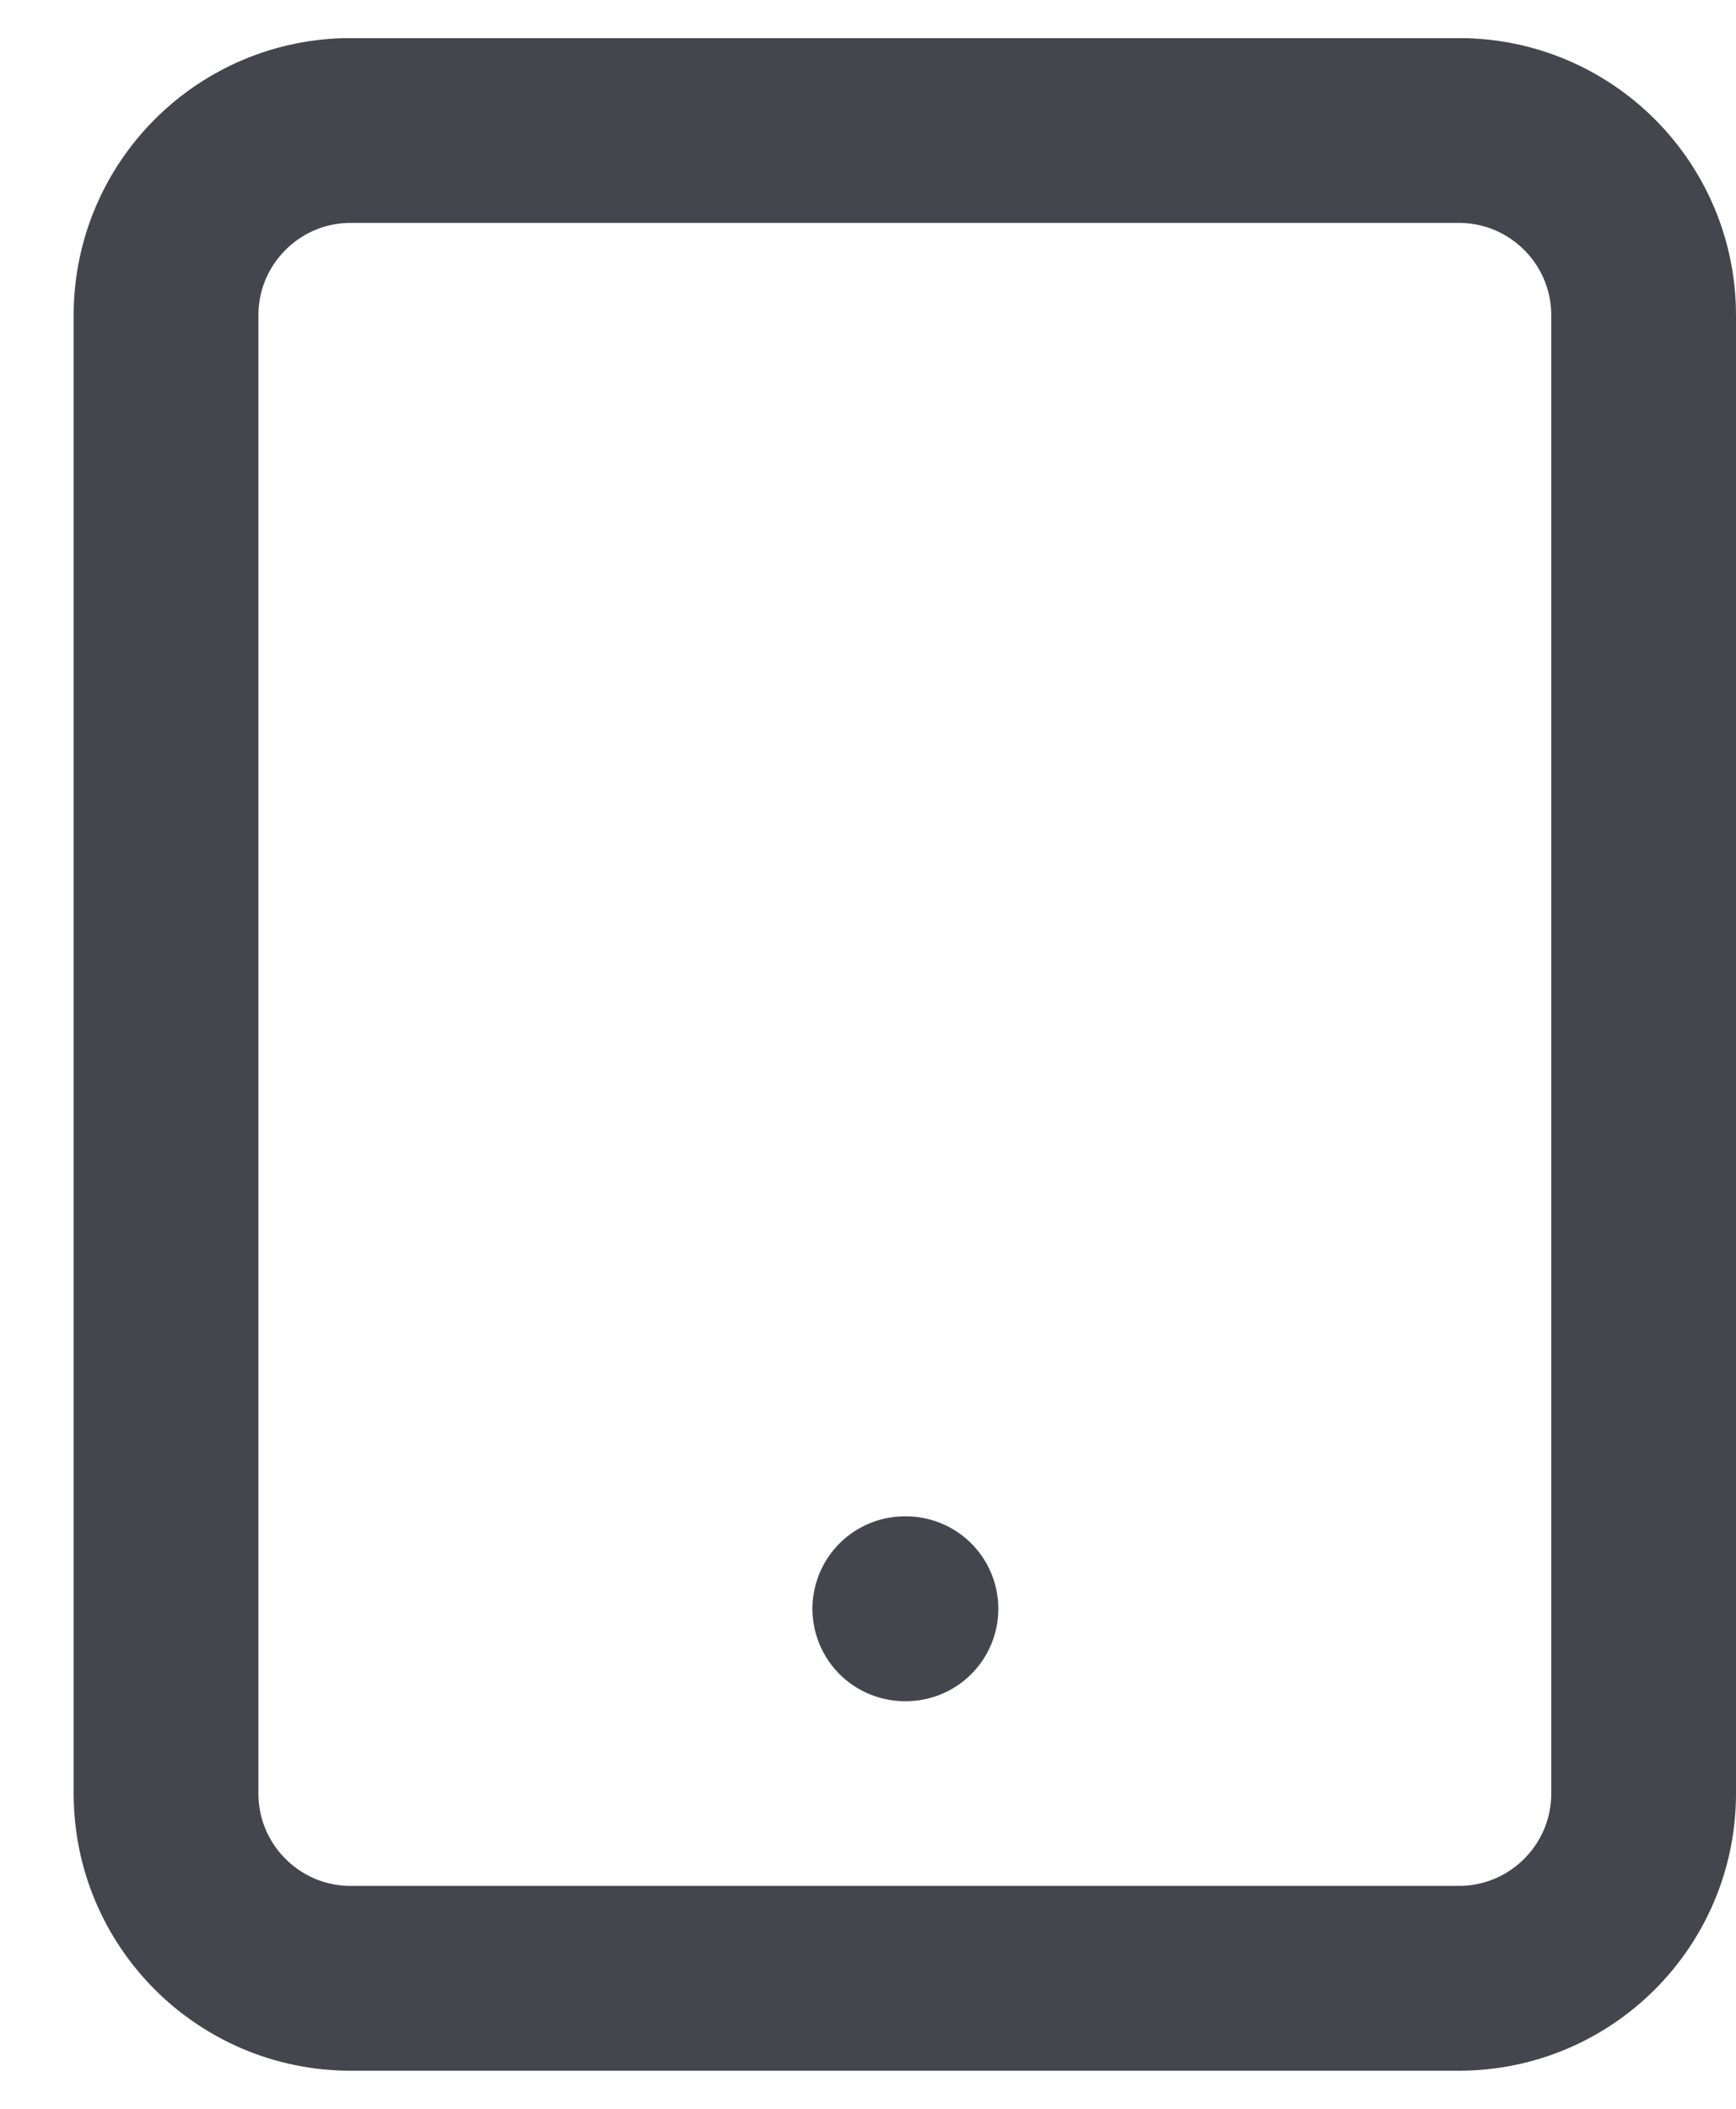 <svg width="14" height="17" viewBox="0 0 14 17" fill="none" xmlns="http://www.w3.org/2000/svg">
<g clip-path="url(#clip0_95_100)">
<path d="M11.765 1.052H2.828C2.006 1.052 1.339 1.719 1.339 2.542V14.458C1.339 15.281 2.006 15.948 2.828 15.948H11.765C12.588 15.948 13.255 15.281 13.255 14.458V2.542C13.255 1.719 12.588 1.052 11.765 1.052Z" stroke="#45454D" stroke-width="1.49" stroke-linecap="round" stroke-linejoin="round"/>
<path d="M7.297 12.969H7.306" stroke="#45454D" stroke-width="1.49" stroke-linecap="round" stroke-linejoin="round"/>
</g>
<defs>
<clipPath id="clip0_95_100">
<rect width="13.406" height="16.385" fill="white" transform="translate(0.594 0.308)"/>
</clipPath>
</defs>
</svg>

